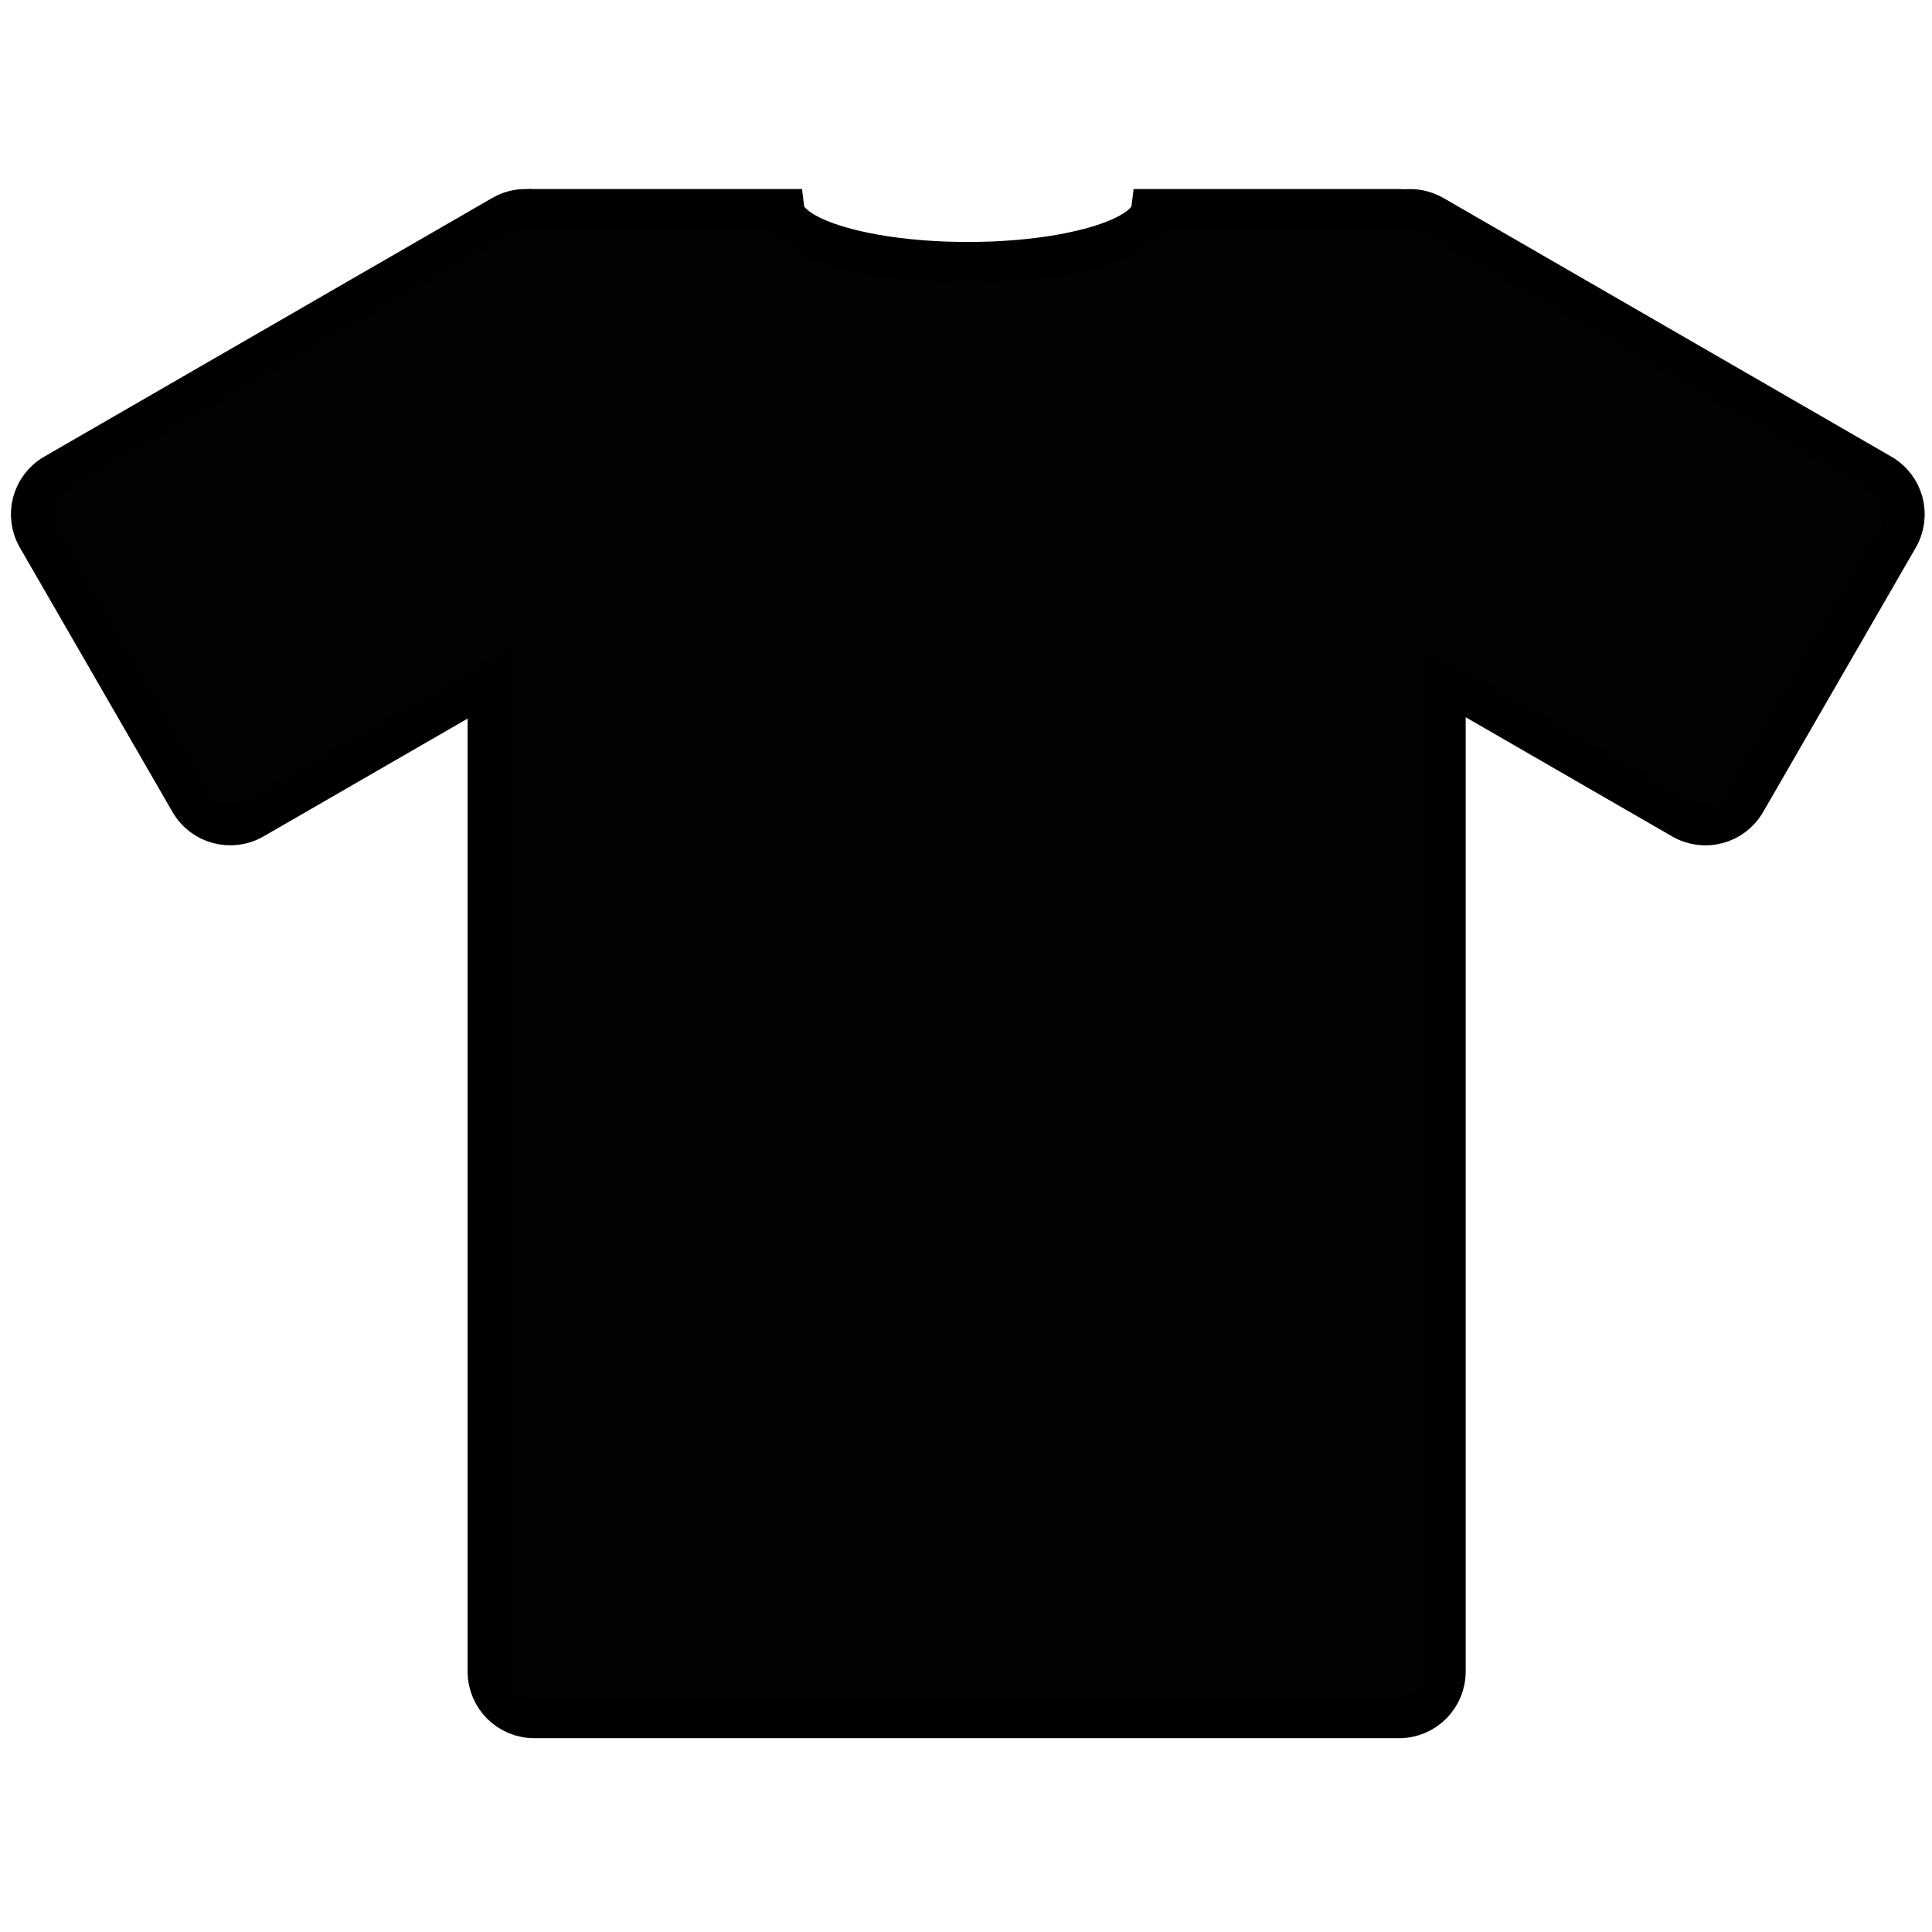 <svg xmlns="http://www.w3.org/2000/svg" xmlns:xlink="http://www.w3.org/1999/xlink" width="500" zoomAndPan="magnify" viewBox="0 0 375 375" height="500" preserveAspectRatio="xMidYMid meet" version="1.0"><defs><clipPath id="b95cad33d7"><path d="M 0 36.137 L 375 36.137 L 375 337.637 L 0 337.637 Z M 0 36.137 " clip-rule="nonzero"/></clipPath></defs><path fill="#020201" d="M 101.539 40.492 C 100.082 40.531 98.609 40.93 97.25 41.715 L 10.34 91.895 C 6 94.398 4.527 99.906 7.031 104.246 L 36.641 155.535 C 39.145 159.875 44.664 161.348 49.008 158.844 L 94.43 132.621 L 94.43 324.266 C 94.43 329.281 98.473 333.324 103.488 333.324 L 271.277 333.324 C 276.293 333.324 280.324 329.281 280.324 324.266 L 280.324 132.359 L 326.215 158.848 C 330.559 161.355 336.062 159.883 338.57 155.539 L 368.176 104.254 C 370.684 99.91 369.211 94.406 364.867 91.898 L 277.969 41.719 C 276.207 40.699 274.242 40.34 272.371 40.562 C 272.012 40.52 271.648 40.496 271.277 40.496 L 223.211 40.496 C 222.5 46.199 206.812 50.766 187.602 50.766 C 168.387 50.766 152.711 46.199 152 40.496 L 103.488 40.496 C 103.195 40.496 102.906 40.523 102.625 40.551 C 102.262 40.516 101.906 40.488 101.543 40.496 Z M 101.539 40.492 " fill-opacity="1" fill-rule="nonzero"/><g clip-path="url(#b95cad33d7)"><path stroke-linecap="butt" transform="matrix(1.743, 0, 0, 1.743, -805.152, -325.516)" fill="none" stroke-linejoin="miter" d="M 520.32 210.04 C 519.484 210.062 518.639 210.291 517.859 210.741 L 467.984 239.538 C 465.493 240.975 464.648 244.135 466.085 246.626 L 483.077 276.059 C 484.514 278.549 487.681 279.395 490.174 277.958 L 516.24 262.909 L 516.24 372.888 C 516.24 375.766 518.56 378.086 521.438 378.086 L 617.727 378.086 C 620.605 378.086 622.919 375.766 622.919 372.888 L 622.919 262.759 L 649.254 277.96 C 651.747 279.399 654.905 278.554 656.344 276.061 L 673.334 246.63 C 674.773 244.138 673.928 240.979 671.435 239.54 L 621.567 210.744 C 620.556 210.158 619.428 209.952 618.355 210.08 C 618.148 210.055 617.94 210.042 617.727 210.042 L 590.143 210.042 C 589.735 213.315 580.733 215.935 569.708 215.935 C 558.682 215.935 549.686 213.315 549.278 210.042 L 521.438 210.042 C 521.27 210.042 521.104 210.058 520.943 210.073 C 520.735 210.053 520.531 210.037 520.322 210.042 Z M 520.32 210.04 " stroke="#000000" stroke-width="4.468" stroke-opacity="1" stroke-miterlimit="4"/></g></svg>